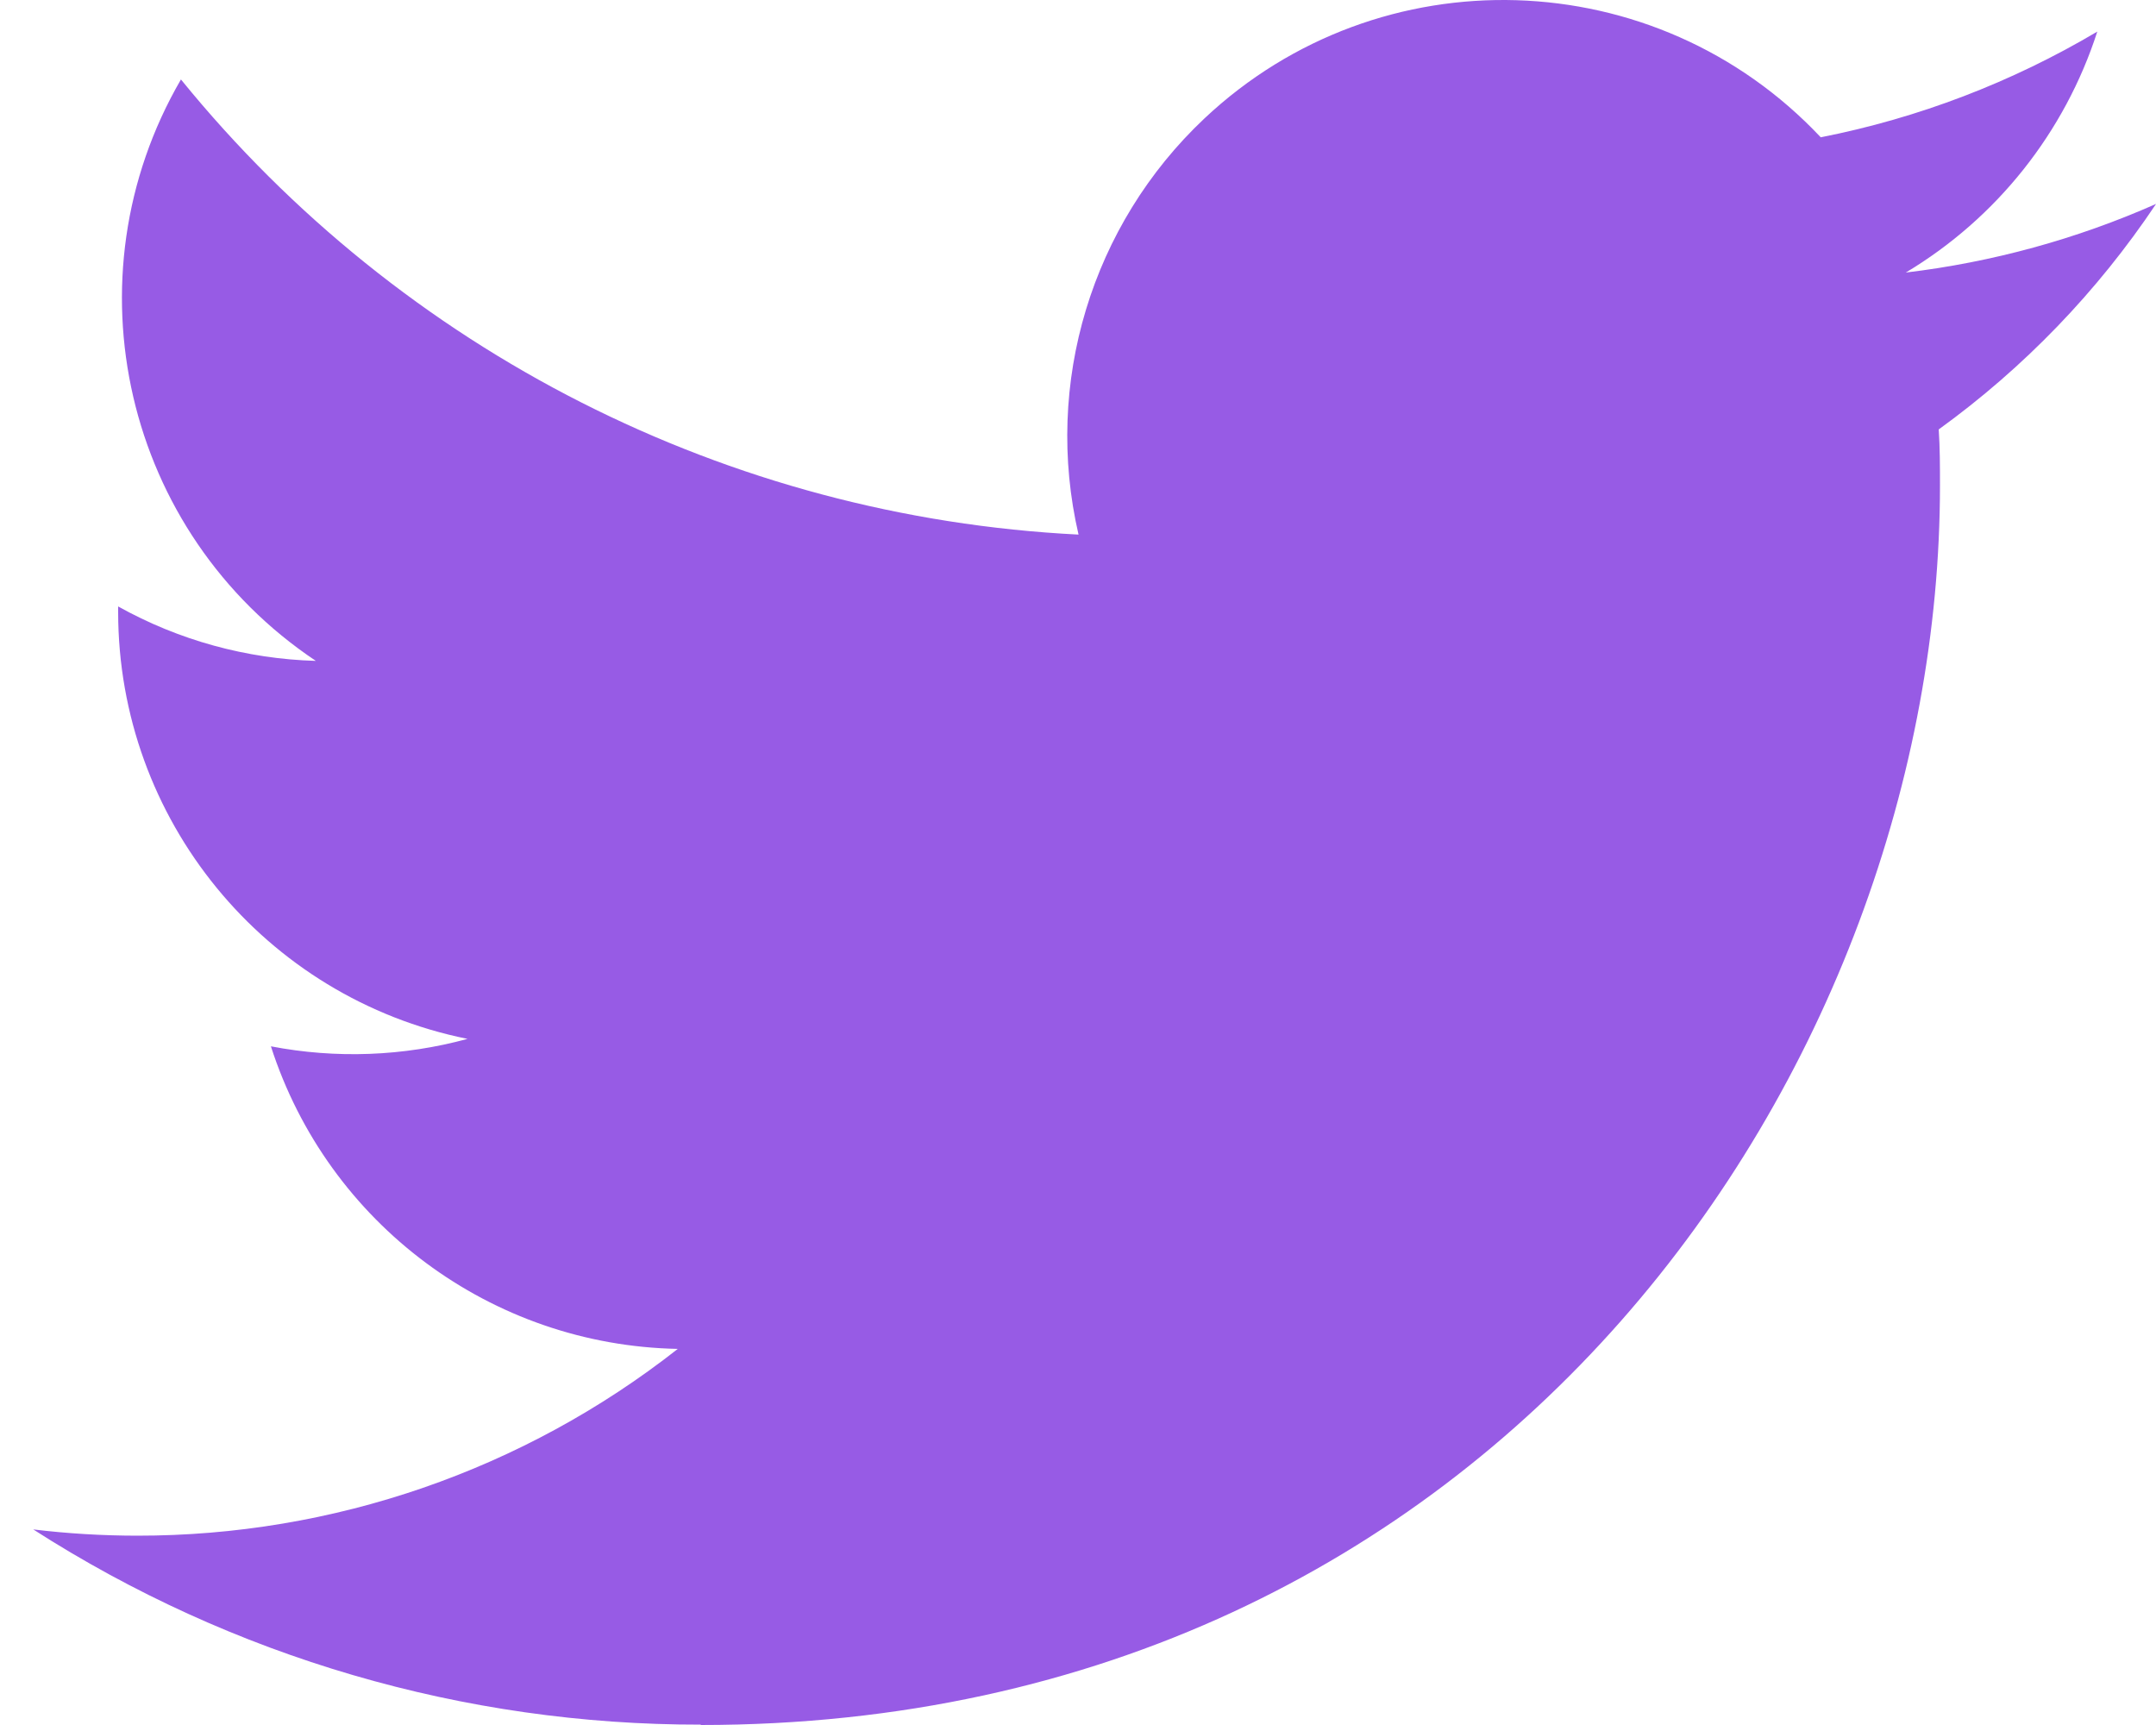 <svg width="40" height="32" viewBox="0 0 40 32" fill="none" xmlns="http://www.w3.org/2000/svg">
<path id="Logo_00000038394049246713568260000012923108920998390947_" d="M35.969 7.966C35.992 8.312 35.992 8.66 35.992 9.01C35.992 19.688 27.862 32 13.001 32V31.993C8.612 32 4.312 30.743 0.617 28.372C1.255 28.449 1.897 28.487 2.54 28.488C6.18 28.492 9.714 27.271 12.575 25.023C9.117 24.957 6.085 22.702 5.026 19.41C6.237 19.643 7.484 19.596 8.674 19.272C4.903 18.511 2.192 15.198 2.192 11.351C2.192 11.317 2.192 11.282 2.192 11.25C3.316 11.877 4.573 12.223 5.86 12.26C2.309 9.889 1.212 5.166 3.357 1.474C7.46 6.522 13.513 9.591 20.01 9.917C19.359 7.111 20.25 4.17 22.347 2.196C25.601 -0.864 30.719 -0.707 33.78 2.547C35.59 2.191 37.324 1.527 38.911 0.586C38.307 2.457 37.045 4.046 35.358 5.056C36.962 4.864 38.525 4.436 40.001 3.783C38.916 5.406 37.551 6.822 35.969 7.966Z" fill="#975BE5"/>
</svg>
